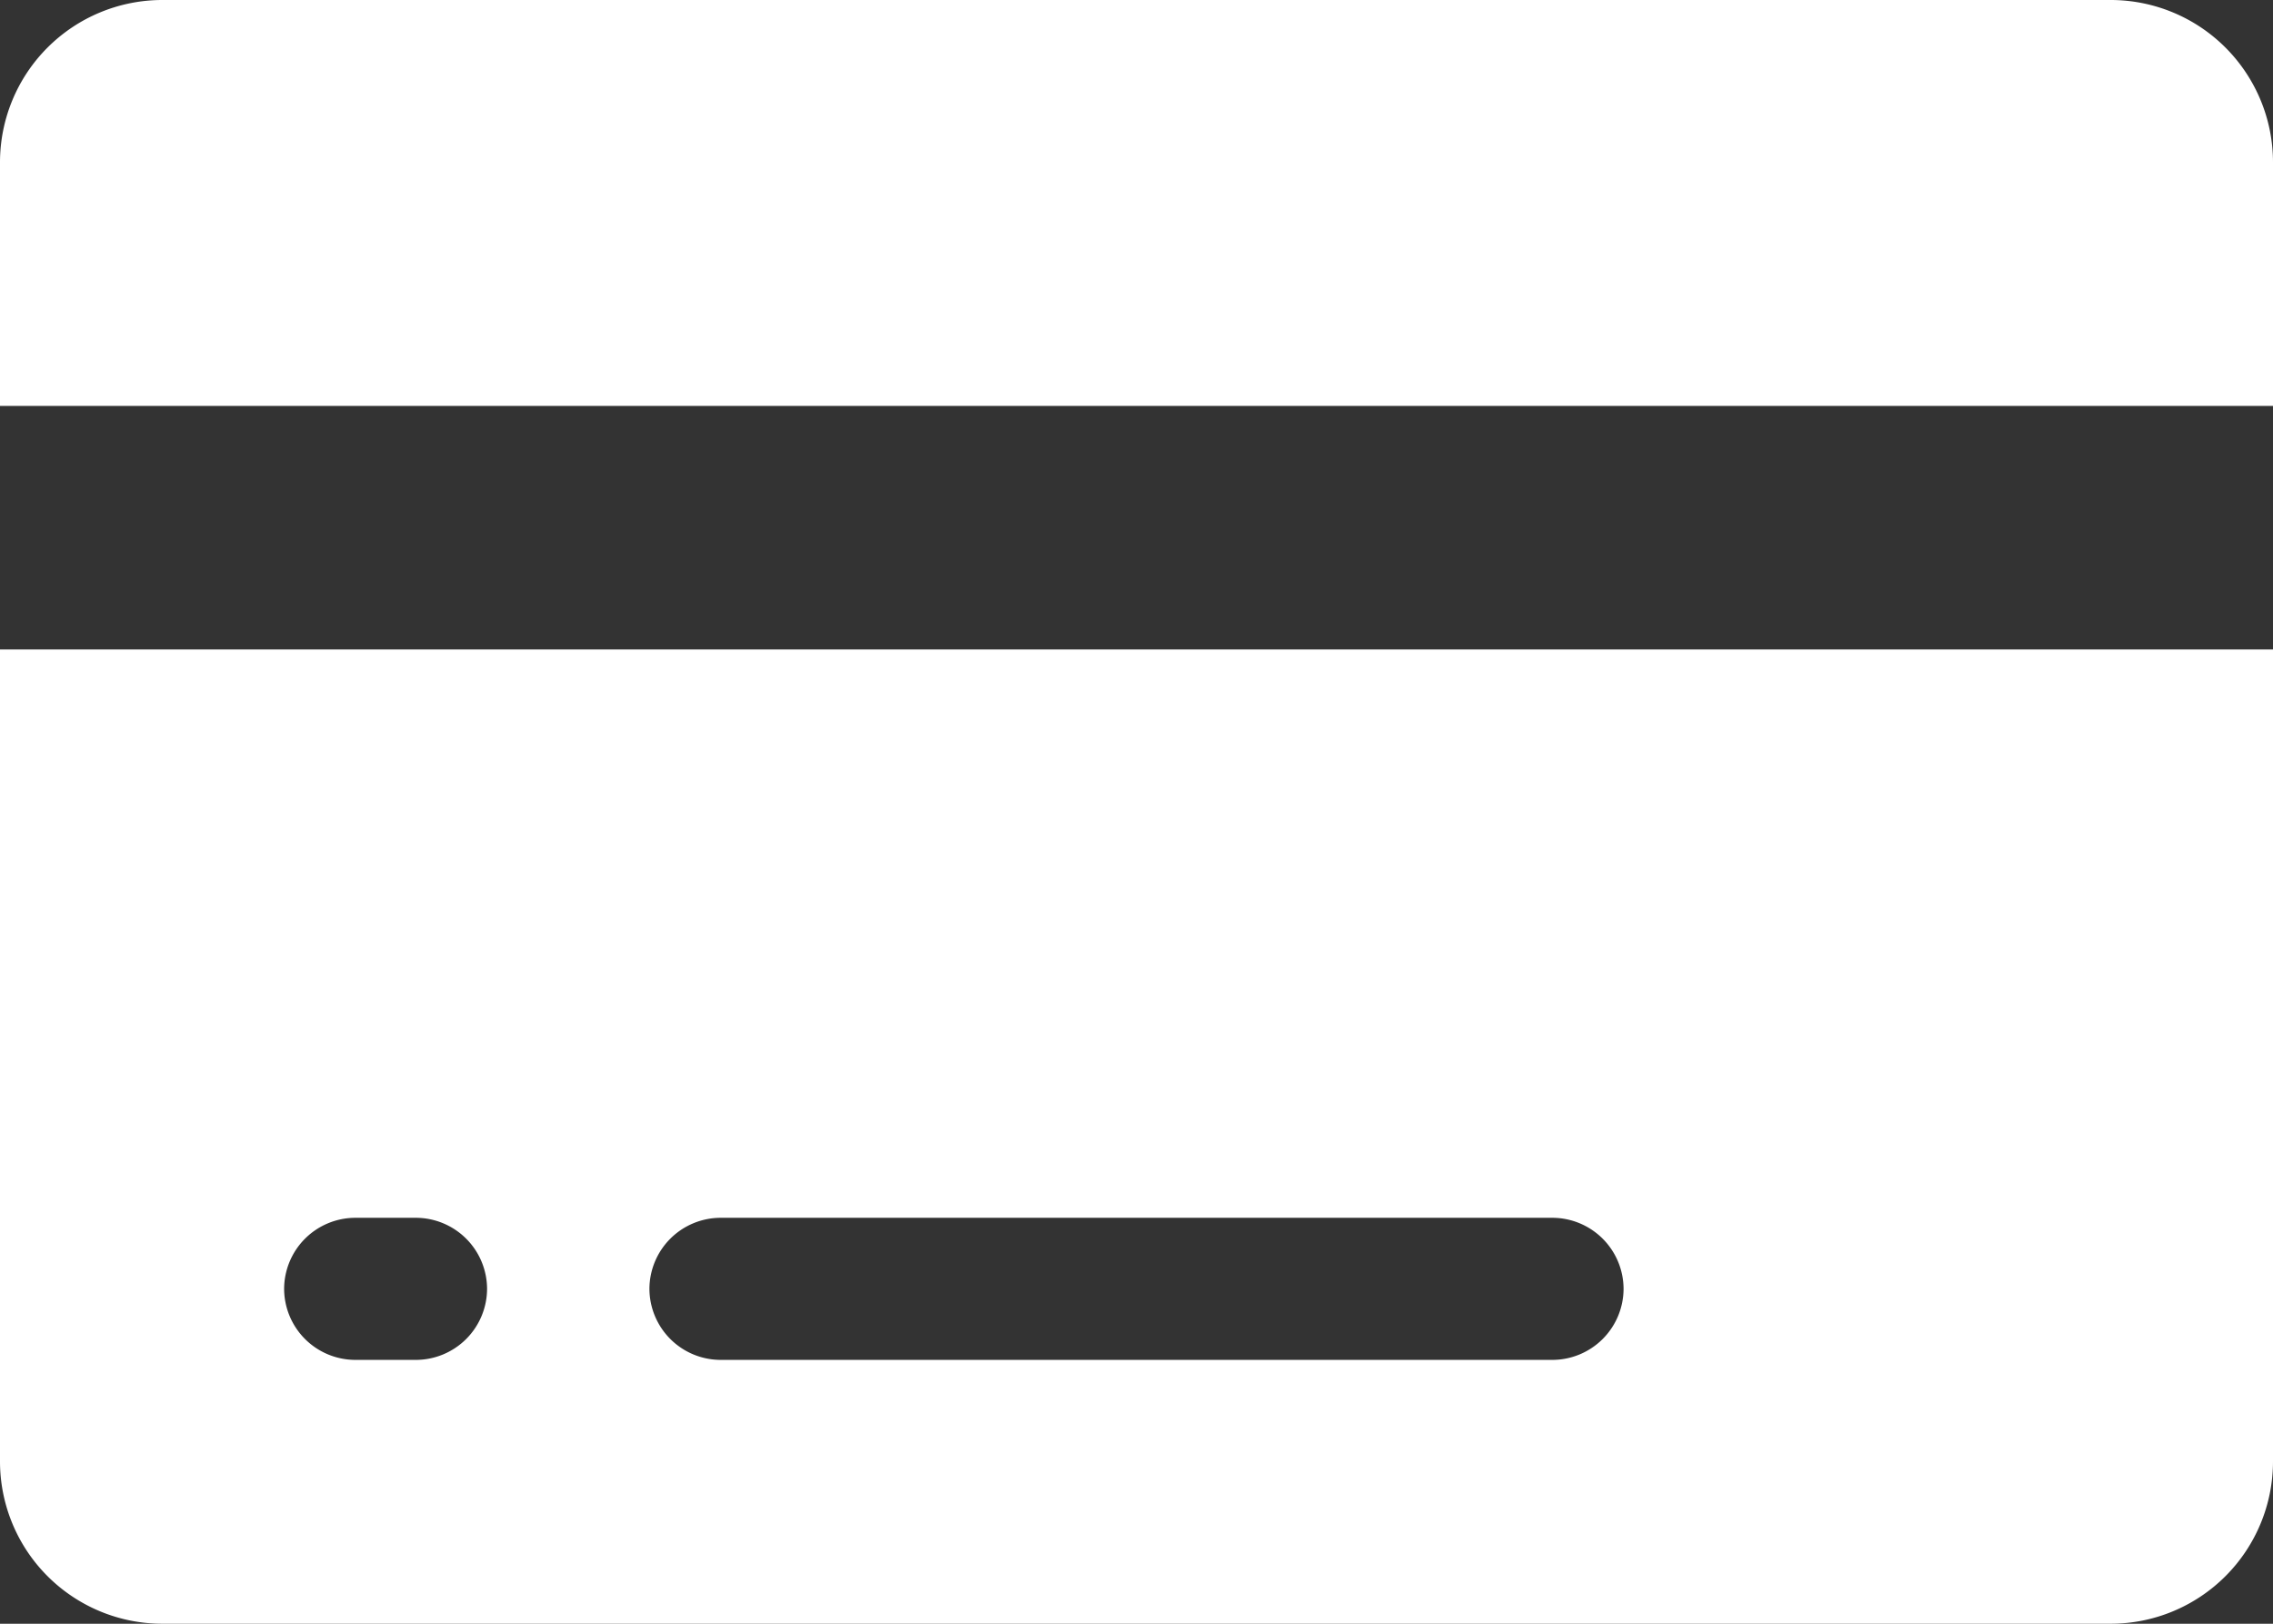 <svg xmlns="http://www.w3.org/2000/svg" width="16.8" height="12" viewBox="0 0 16.8 12">
  <rect x="0" y="0" width="16.8" height="12" fill="#333333" stroke="none"/>
  <g id="Icon_ionic-ios-card" data-name="Icon ionic-ios-card" transform="translate(-2.25 -6.75)">
    <path id="Path_12" data-name="Path 12" d="M19.05,7.95a1.2,1.2,0,0,0-1.2-1.2H3.45a1.2,1.2,0,0,0-1.2,1.2v1.8h16.8Z" fill="#fff"/>
    <path id="Path_13" data-name="Path 13" d="M2.25,21.75a1.2,1.2,0,0,0,1.2,1.2h14.4a1.2,1.2,0,0,0,1.2-1.2v-6H2.25Zm5.325-1.8h6.15a.527.527,0,0,1,.525.525h0a.527.527,0,0,1-.525.525H7.575a.527.527,0,0,1-.525-.525h0A.527.527,0,0,1,7.575,19.95Zm-2.7,0h.45a.527.527,0,0,1,.525.525h0A.527.527,0,0,1,5.325,21h-.45a.527.527,0,0,1-.525-.525h0A.527.527,0,0,1,4.875,19.95Z" transform="translate(0 -4.2)" fill="#fff"/>
  </g>
</svg>
